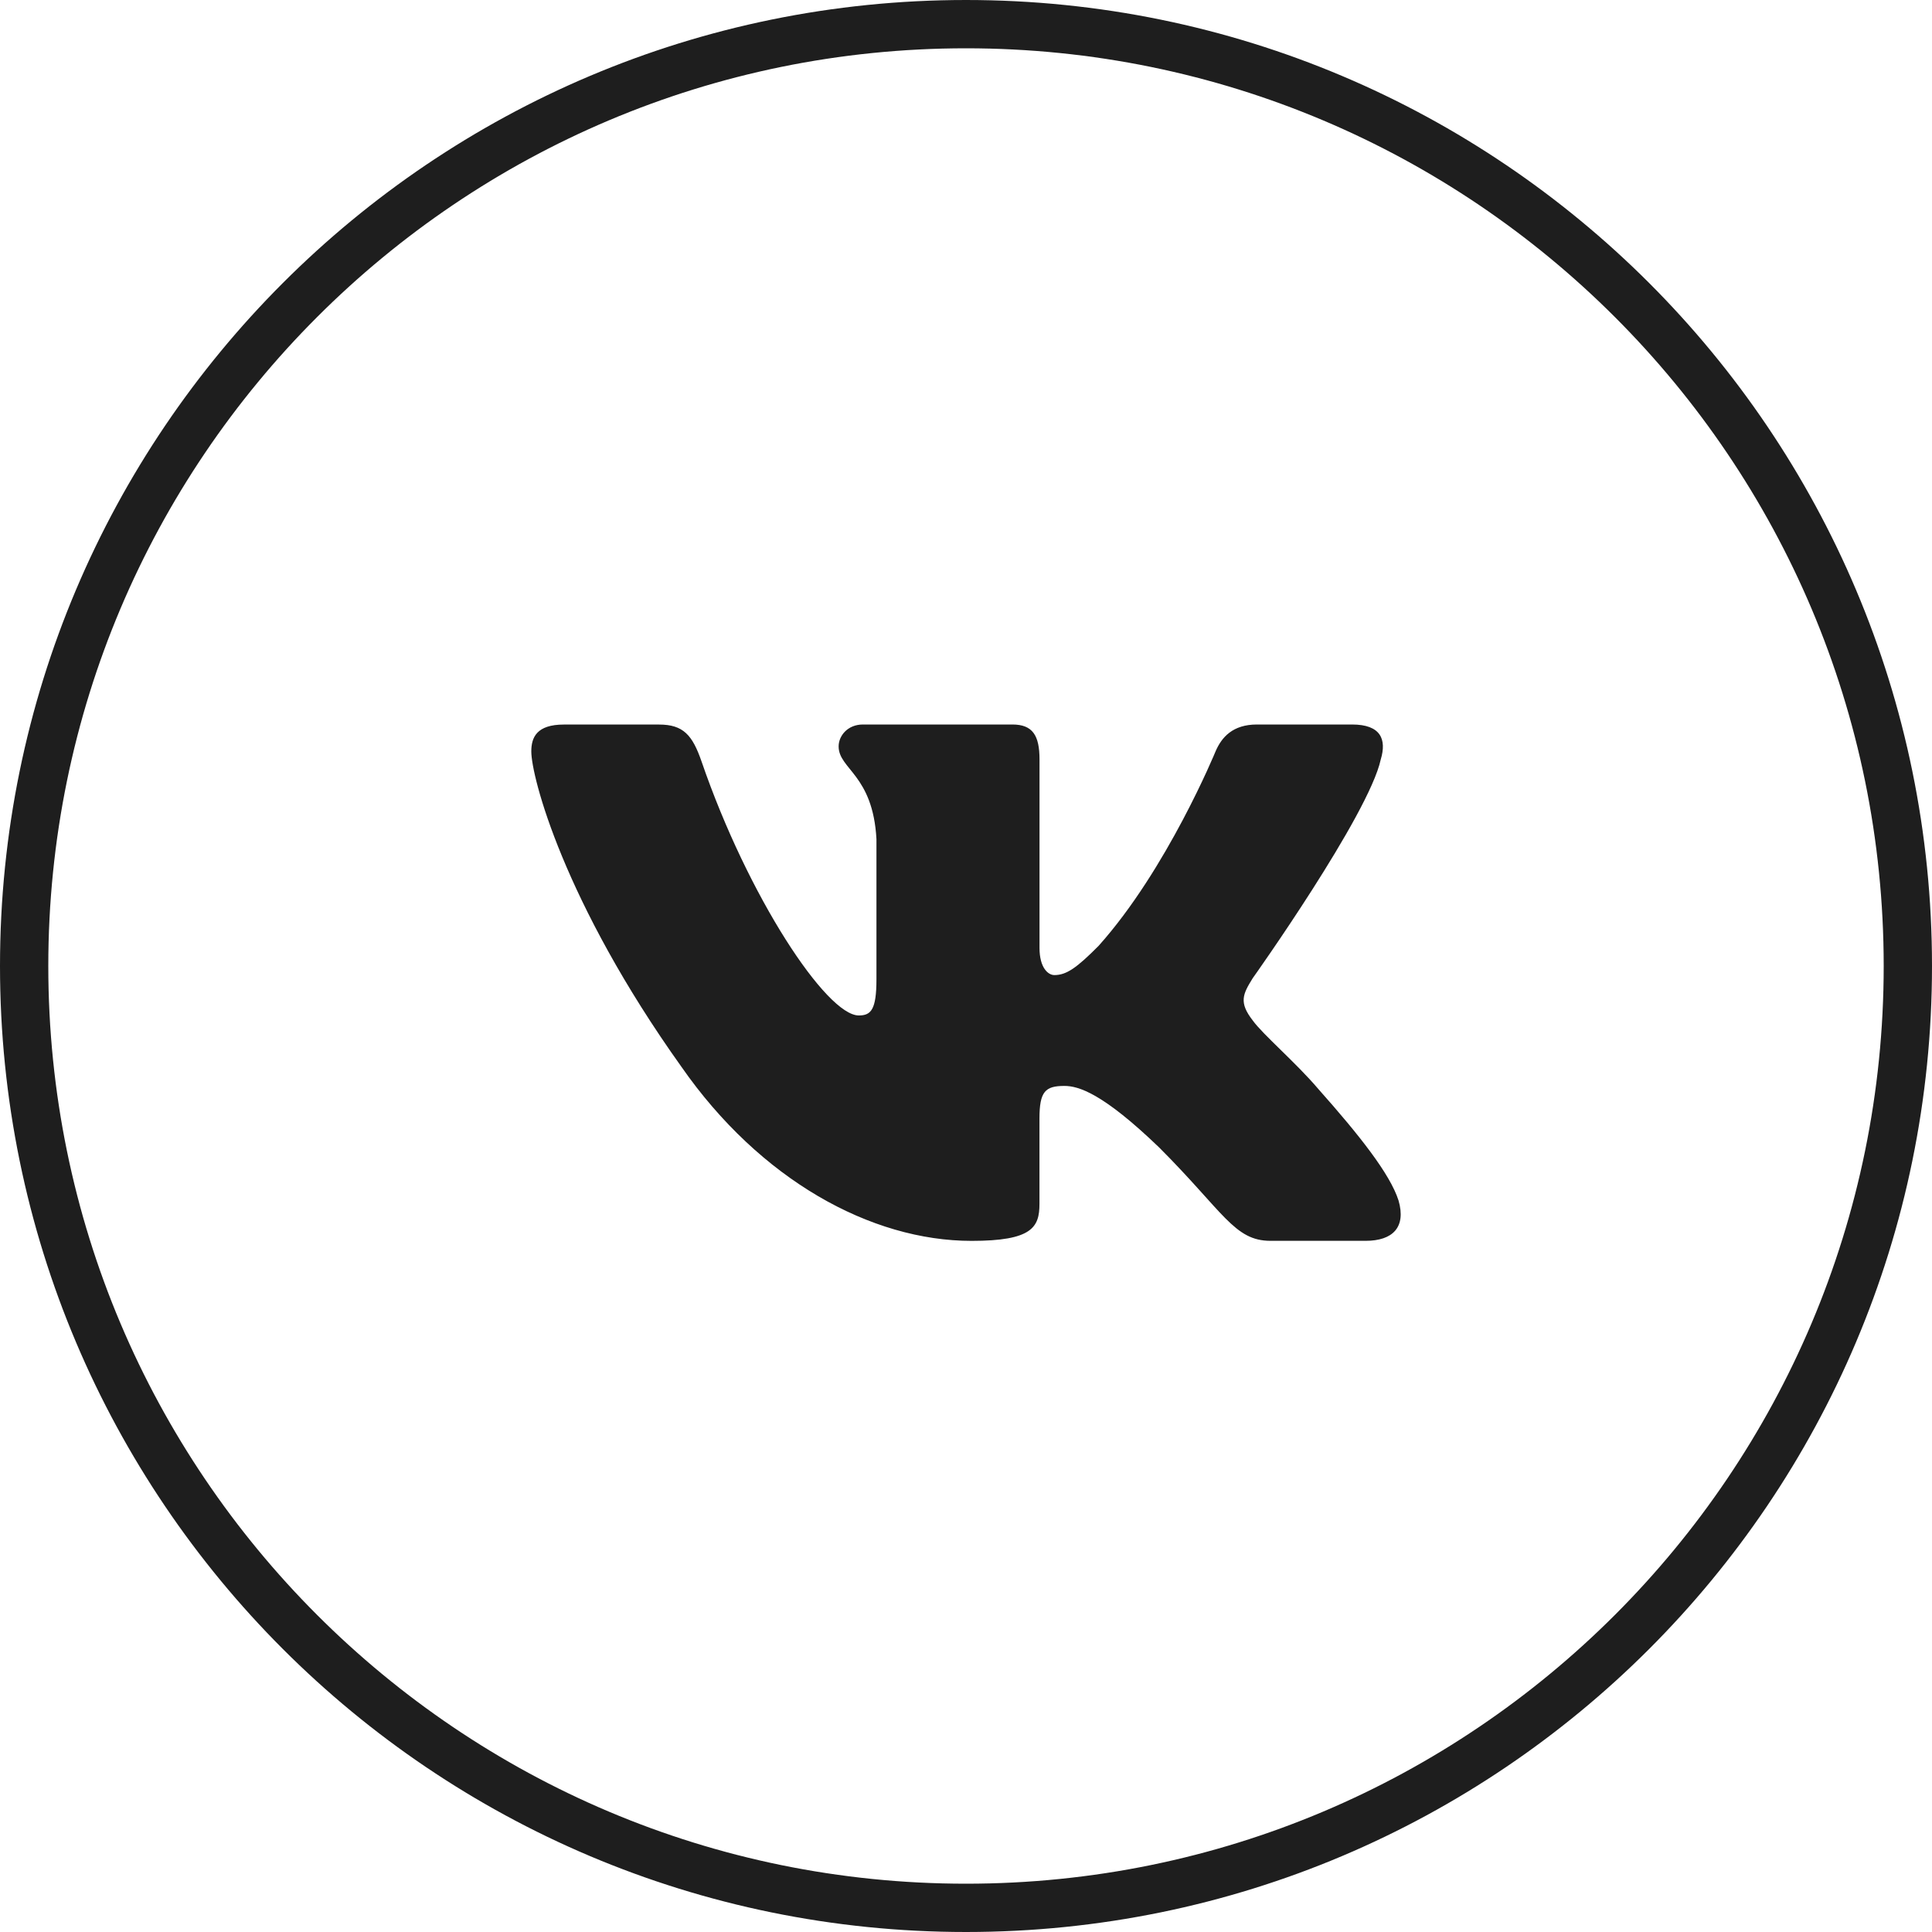 <?xml version="1.0" encoding="UTF-8"?> <svg xmlns="http://www.w3.org/2000/svg" width="40" height="40" viewBox="0 0 40 40" fill="none"><path d="M0.5 20C0.5 9.23 9.23 0.5 20 0.5C30.77 0.5 39.5 9.23 39.5 20C39.5 30.77 30.77 39.5 20 39.5C9.23 39.5 0.5 30.77 0.5 20Z" stroke="#1E1E1E"></path><path d="M28.587 15.724C28.713 15.306 28.587 15 27.993 15H26.023C25.521 15 25.292 15.265 25.167 15.556C25.167 15.556 24.165 17.998 22.746 19.582C22.288 20.043 22.078 20.188 21.829 20.188C21.704 20.188 21.522 20.043 21.522 19.625V15.724C21.522 15.223 21.378 15 20.96 15H17.865C17.552 15 17.363 15.232 17.363 15.453C17.363 15.927 18.073 16.037 18.146 17.373V20.273C18.146 20.908 18.032 21.024 17.78 21.024C17.113 21.024 15.489 18.572 14.525 15.766C14.337 15.221 14.148 15.001 13.645 15.001H11.675C11.112 15.001 11 15.266 11 15.557C11 16.08 11.667 18.667 14.109 22.088C15.737 24.425 18.028 25.691 20.116 25.691C21.367 25.691 21.521 25.41 21.521 24.925V23.159C21.521 22.597 21.641 22.483 22.037 22.483C22.328 22.483 22.829 22.631 23.998 23.756C25.333 25.091 25.554 25.69 26.304 25.69H28.273C28.835 25.69 29.116 25.409 28.955 24.854C28.778 24.302 28.14 23.498 27.294 22.546C26.834 22.004 26.147 21.42 25.937 21.128C25.645 20.752 25.73 20.585 25.937 20.251C25.938 20.252 28.338 16.873 28.587 15.724Z" fill="#1E1E1E"></path></svg> 